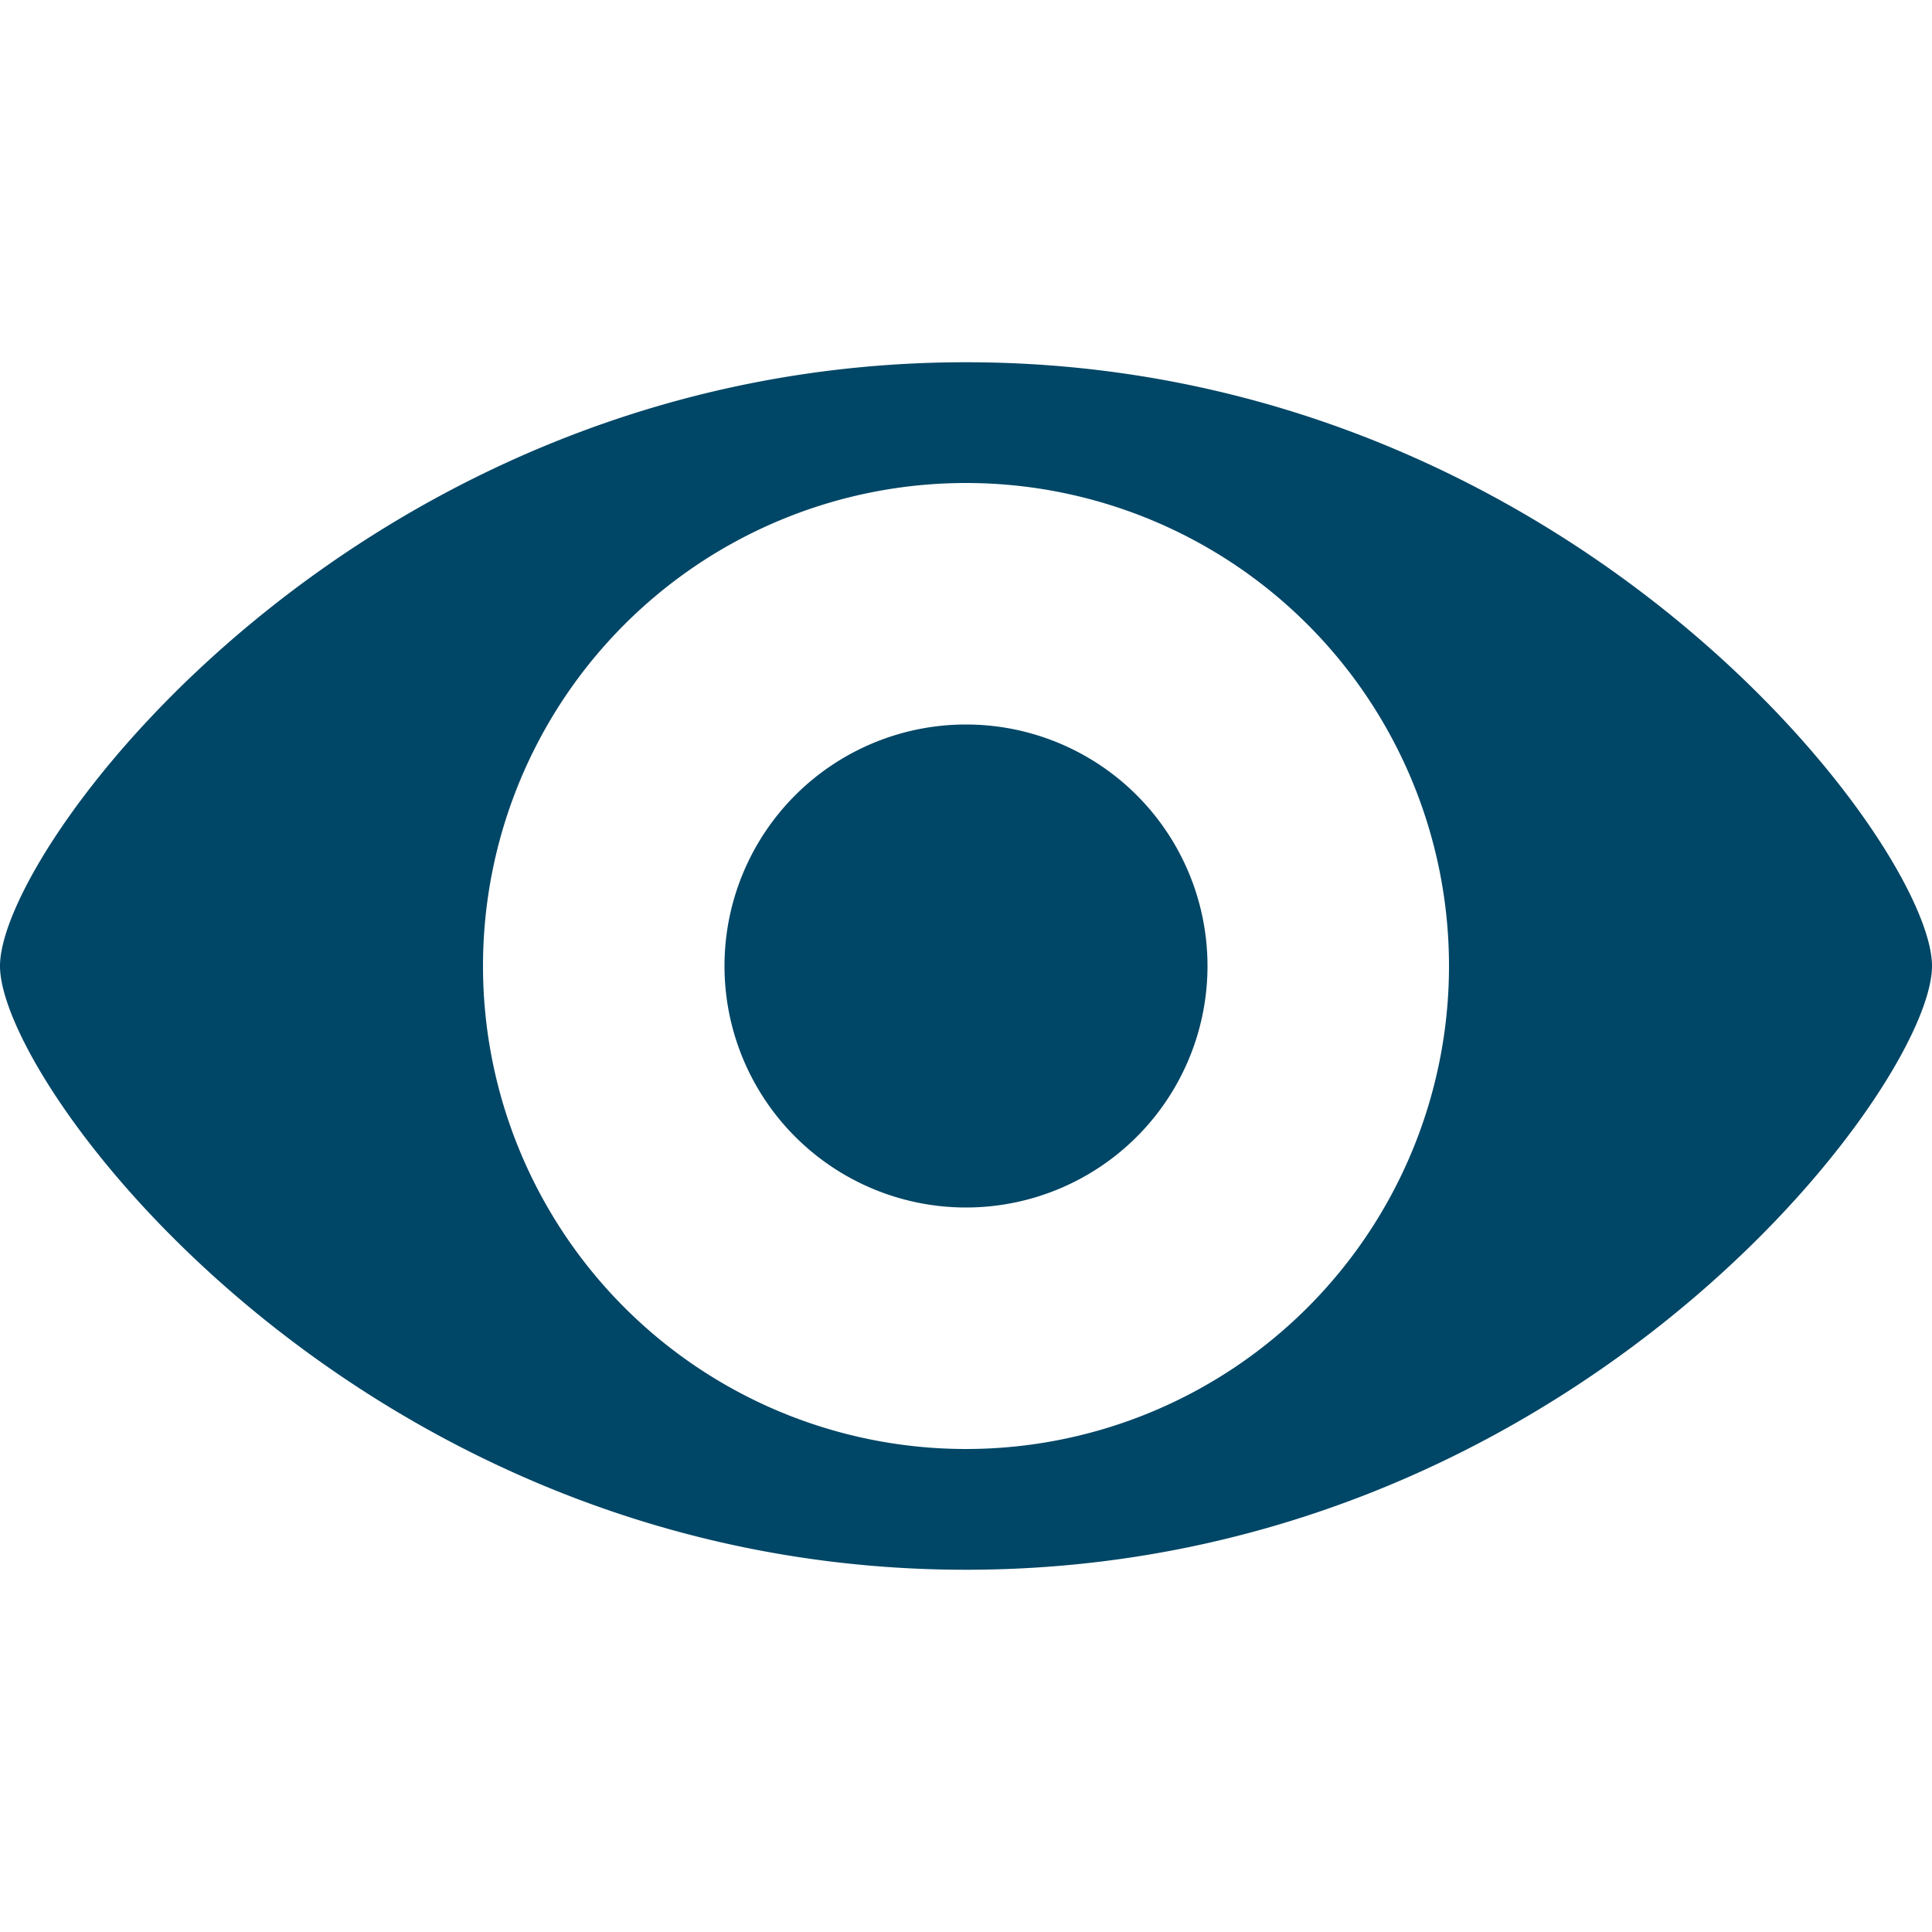 <svg xmlns="http://www.w3.org/2000/svg" width="16" height="16" viewBox="0 0 16 16">
    <path fill="#004666" fill-rule="evenodd" d="M0 8c0-1 3-5 8-5s8 4 8 5-3 5-8 5-8-4-8-5zm8 4a4 4 0 1 0 0-8 4 4 0 0 0 0 8zm0-2a2 2 0 1 1 0-4 2 2 0 0 1 0 4z"/>
</svg>
